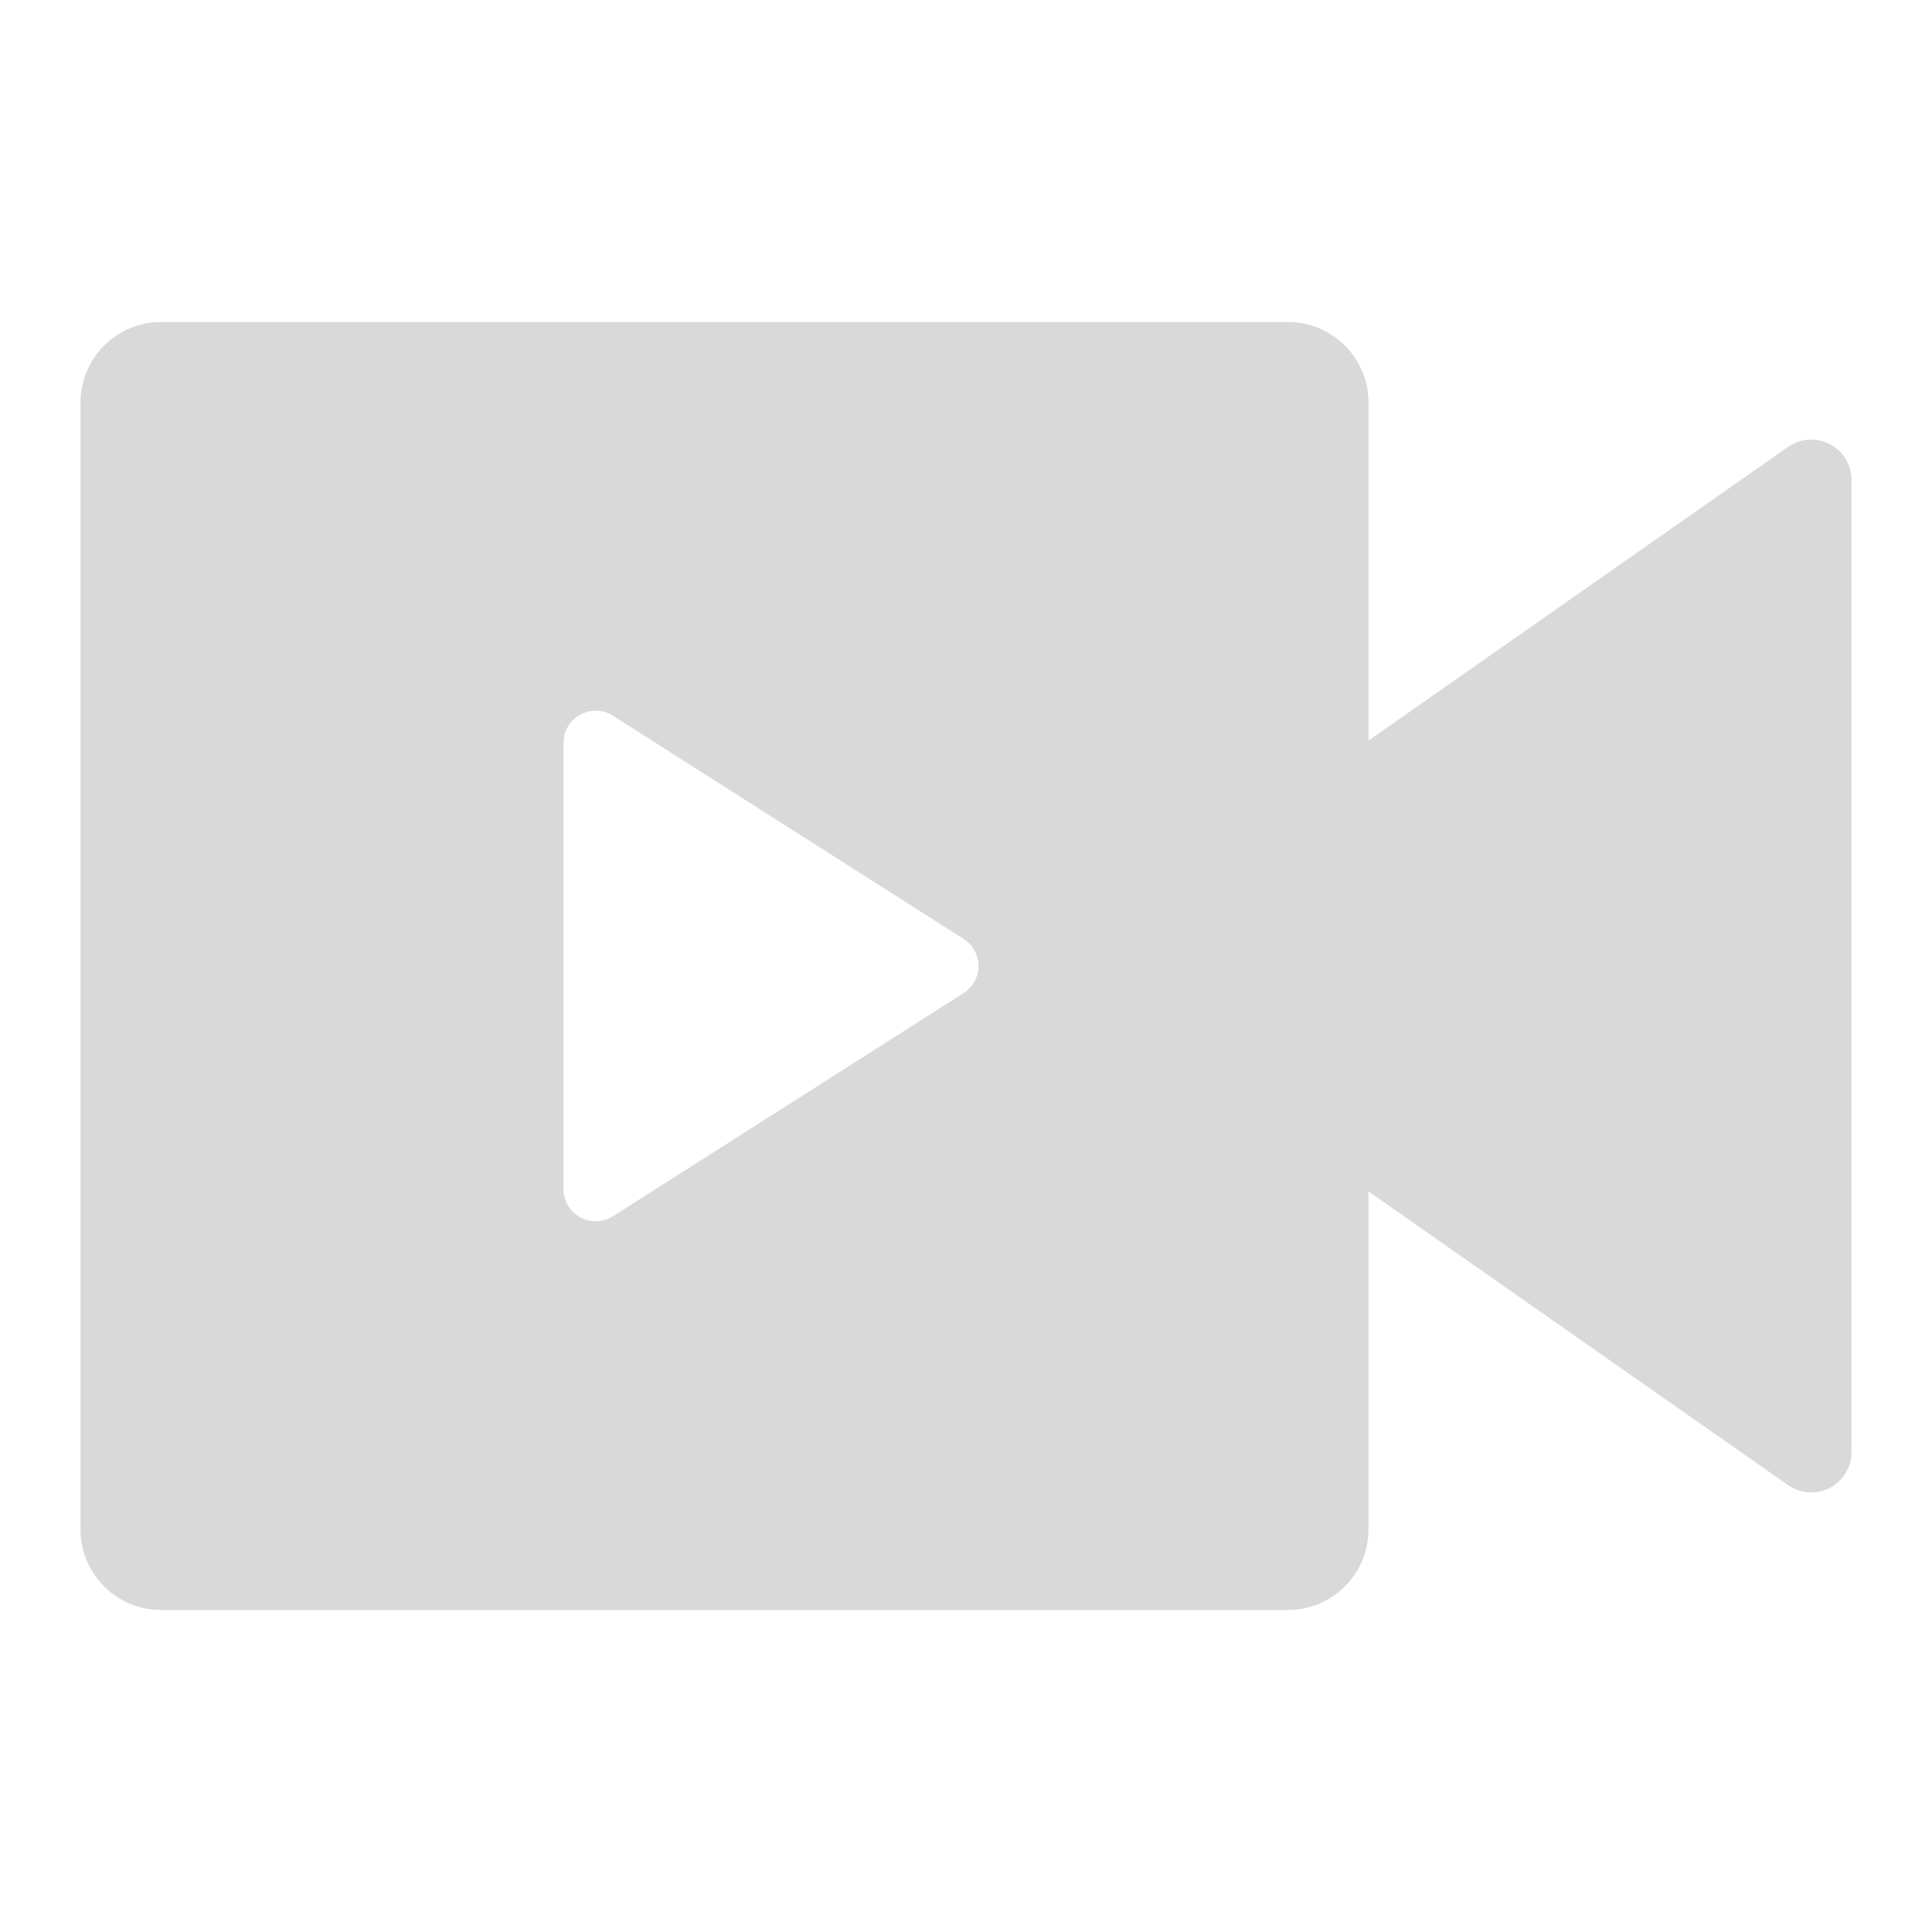 <svg viewBox="0 0 36 36" fill="none" xmlns="http://www.w3.org/2000/svg">
<path d="M24 6C24.828 6 25.5 6.672 25.5 7.5V13.8L33.32 8.326C33.659 8.089 34.127 8.171 34.364 8.51C34.453 8.636 34.5 8.787 34.5 8.941V27.059C34.5 27.474 34.164 27.809 33.75 27.809C33.596 27.809 33.446 27.762 33.32 27.674L25.5 22.2V28.5C25.5 29.328 24.828 30 24 30H3C2.172 30 1.5 29.328 1.5 28.5V7.5C1.5 6.672 2.172 6 3 6H24ZM11.1 13.243C10.81 13.243 10.568 13.449 10.512 13.722L10.5 13.843V22.157C10.5 22.271 10.533 22.383 10.594 22.479C10.749 22.724 11.053 22.817 11.314 22.718L11.422 22.663L17.954 18.506C18.029 18.459 18.091 18.396 18.139 18.322C18.294 18.078 18.251 17.763 18.05 17.569L17.954 17.494L11.422 13.337C11.326 13.275 11.214 13.243 11.1 13.243Z" fill="black" fill-opacity="0.15"/>
</svg>
